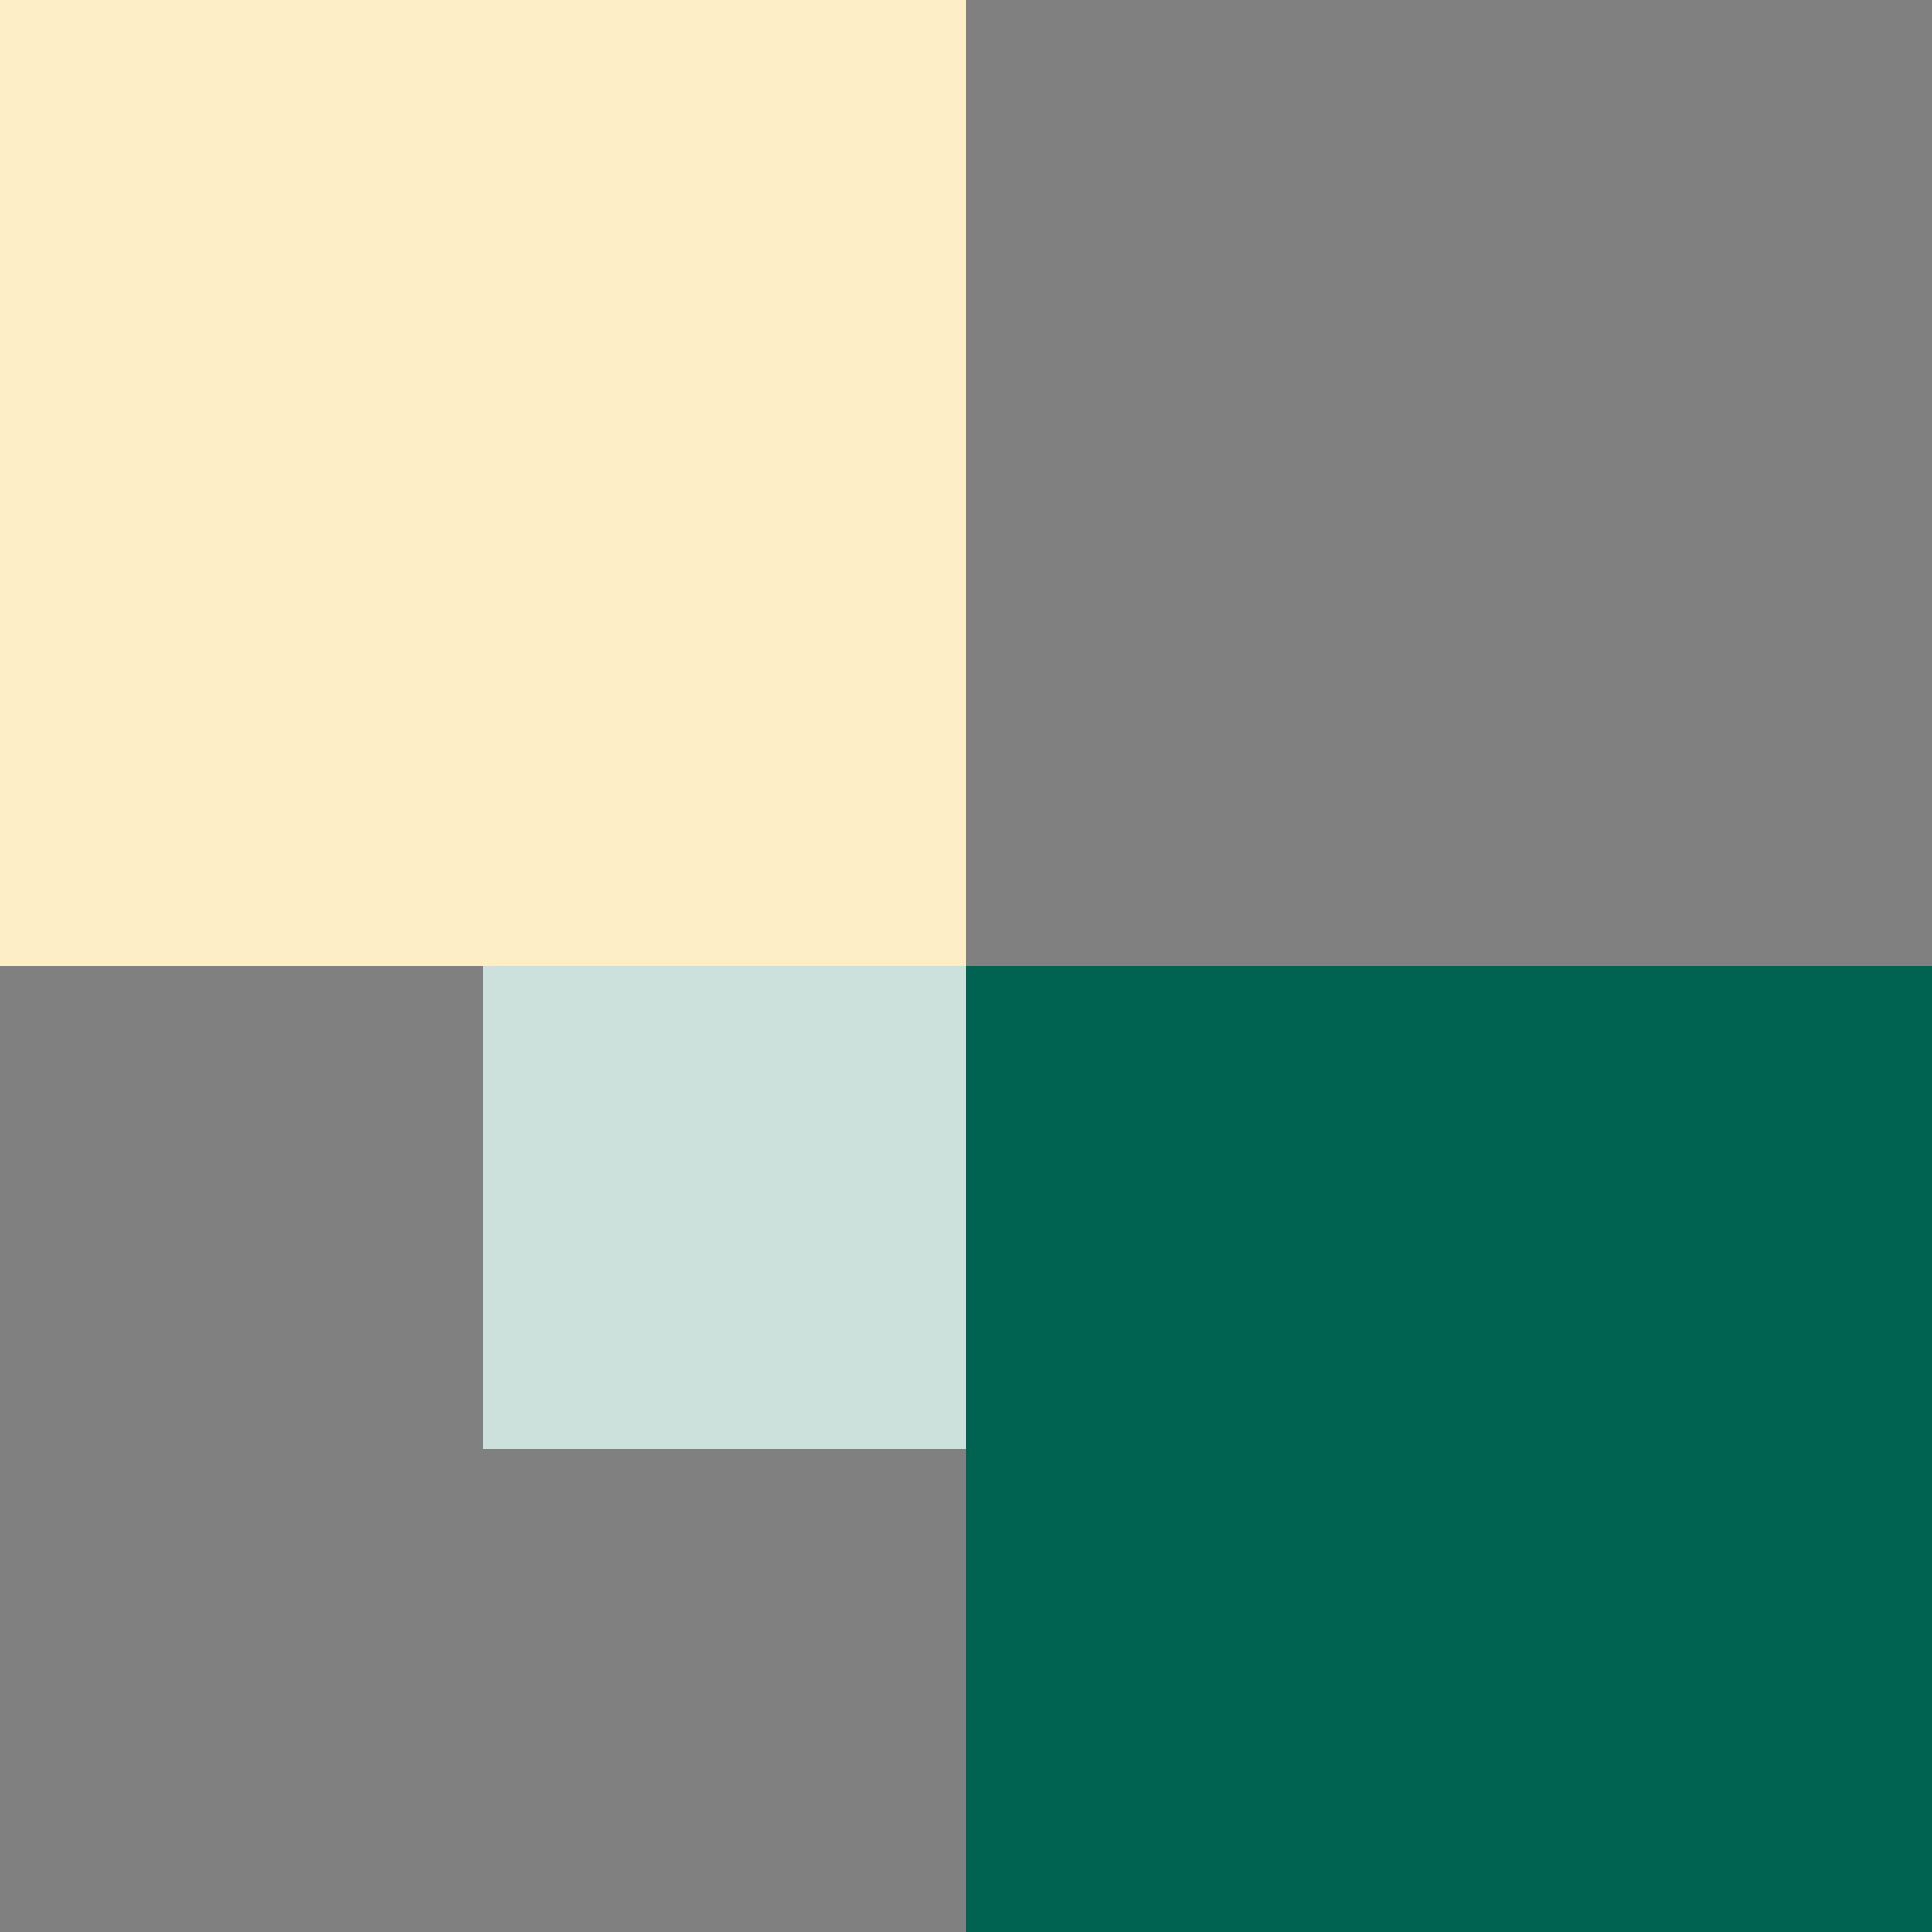 <svg width="320" height="320" viewBox="0 0 320 320" fill="none" xmlns="http://www.w3.org/2000/svg">
<rect x="0" y="0" width="320" height="320" fill="#808080" stroke="none"/>
<rect width="160" height="160" transform="matrix(-1 0 0 1 320 160)" fill="#006251"/>
<rect width="160" height="160" transform="matrix(-1 0 0 1 160 0)" fill="#FDEEC7"/>
<rect width="80" height="80" transform="matrix(-1 0 0 1 160 160)" fill="#CCE0DC"/>
</svg>
